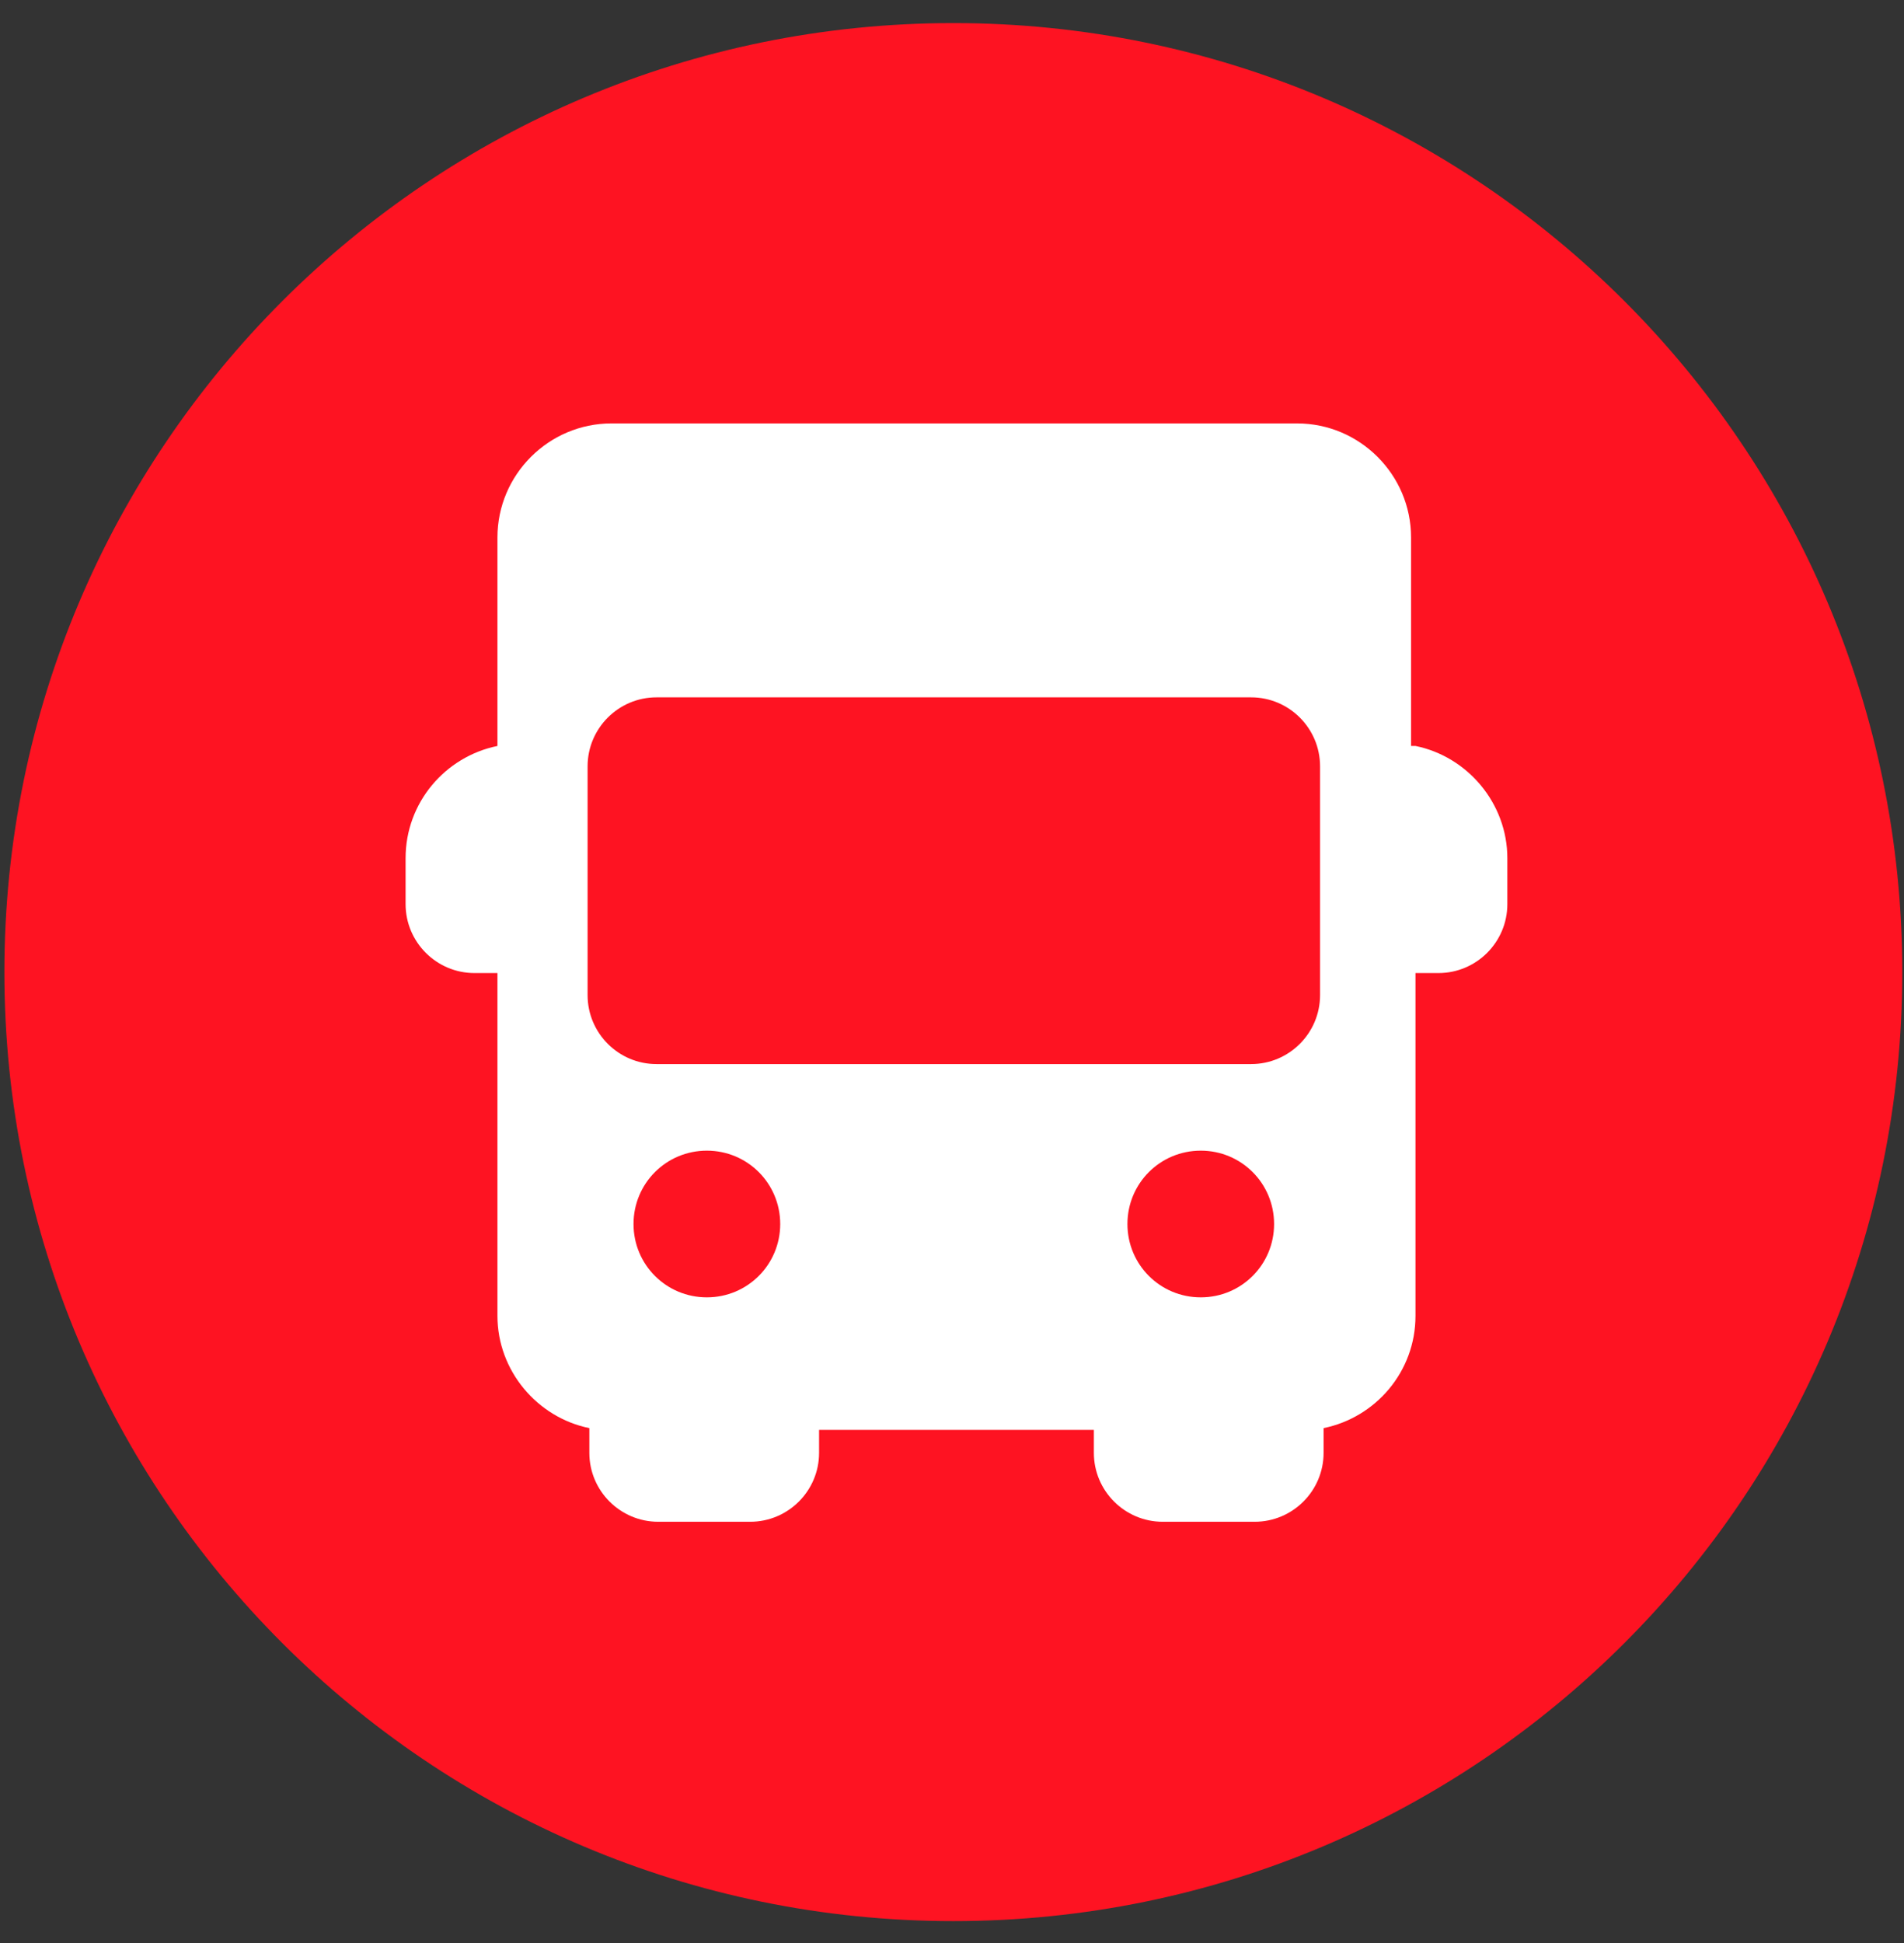 <svg width="49" height="50" viewBox="0 0 49 50" fill="none" xmlns="http://www.w3.org/2000/svg">
<rect x="0" y="0" width="49" height="50" fill="#333333" stroke="none"/>
<path d="M24.535 49.436C38.022 49.436 48.956 38.502 48.956 25.015C48.956 11.527 38.022 0.594 24.535 0.594C11.047 0.594 0.113 11.527 0.113 25.015C0.113 38.502 11.047 49.436 24.535 49.436Z" fill="#FE1322"/>
<path d="M36.314 19.196V13.83C36.314 12.215 34.995 10.896 33.381 10.896H15.736C14.121 10.896 12.802 12.215 12.802 13.83V19.196C11.461 19.469 10.438 20.651 10.438 22.084V23.266C10.438 24.244 11.233 25.04 12.211 25.04H12.802V33.862C12.802 35.272 13.825 36.477 15.167 36.75V37.387C15.167 38.365 15.963 39.16 16.941 39.16H19.305C20.283 39.16 21.079 38.365 21.079 37.387V36.796H28.151V37.387C28.151 38.365 28.947 39.16 29.924 39.16H32.289C33.267 39.16 34.063 38.365 34.063 37.387V36.75C35.404 36.477 36.428 35.295 36.428 33.862V25.04H37.019C37.997 25.04 38.792 24.244 38.792 23.266V22.084C38.792 20.674 37.769 19.469 36.428 19.196H36.314ZM18.191 33.385C17.145 33.385 16.304 32.544 16.304 31.498C16.304 30.452 17.145 29.61 18.191 29.61C19.237 29.61 20.079 30.452 20.079 31.498C20.079 32.544 19.237 33.385 18.191 33.385ZM30.902 33.385C29.856 33.385 29.015 32.544 29.015 31.498C29.015 30.452 29.856 29.61 30.902 29.61C31.948 29.61 32.789 30.452 32.789 31.498C32.789 32.544 31.948 33.385 30.902 33.385ZM33.972 25.608C33.972 26.586 33.176 27.382 32.198 27.382H16.895C15.918 27.382 15.122 26.586 15.122 25.608V19.719C15.122 18.741 15.918 17.945 16.895 17.945H32.198C33.176 17.945 33.972 18.741 33.972 19.719V25.608Z" fill="white"/>
</svg>
